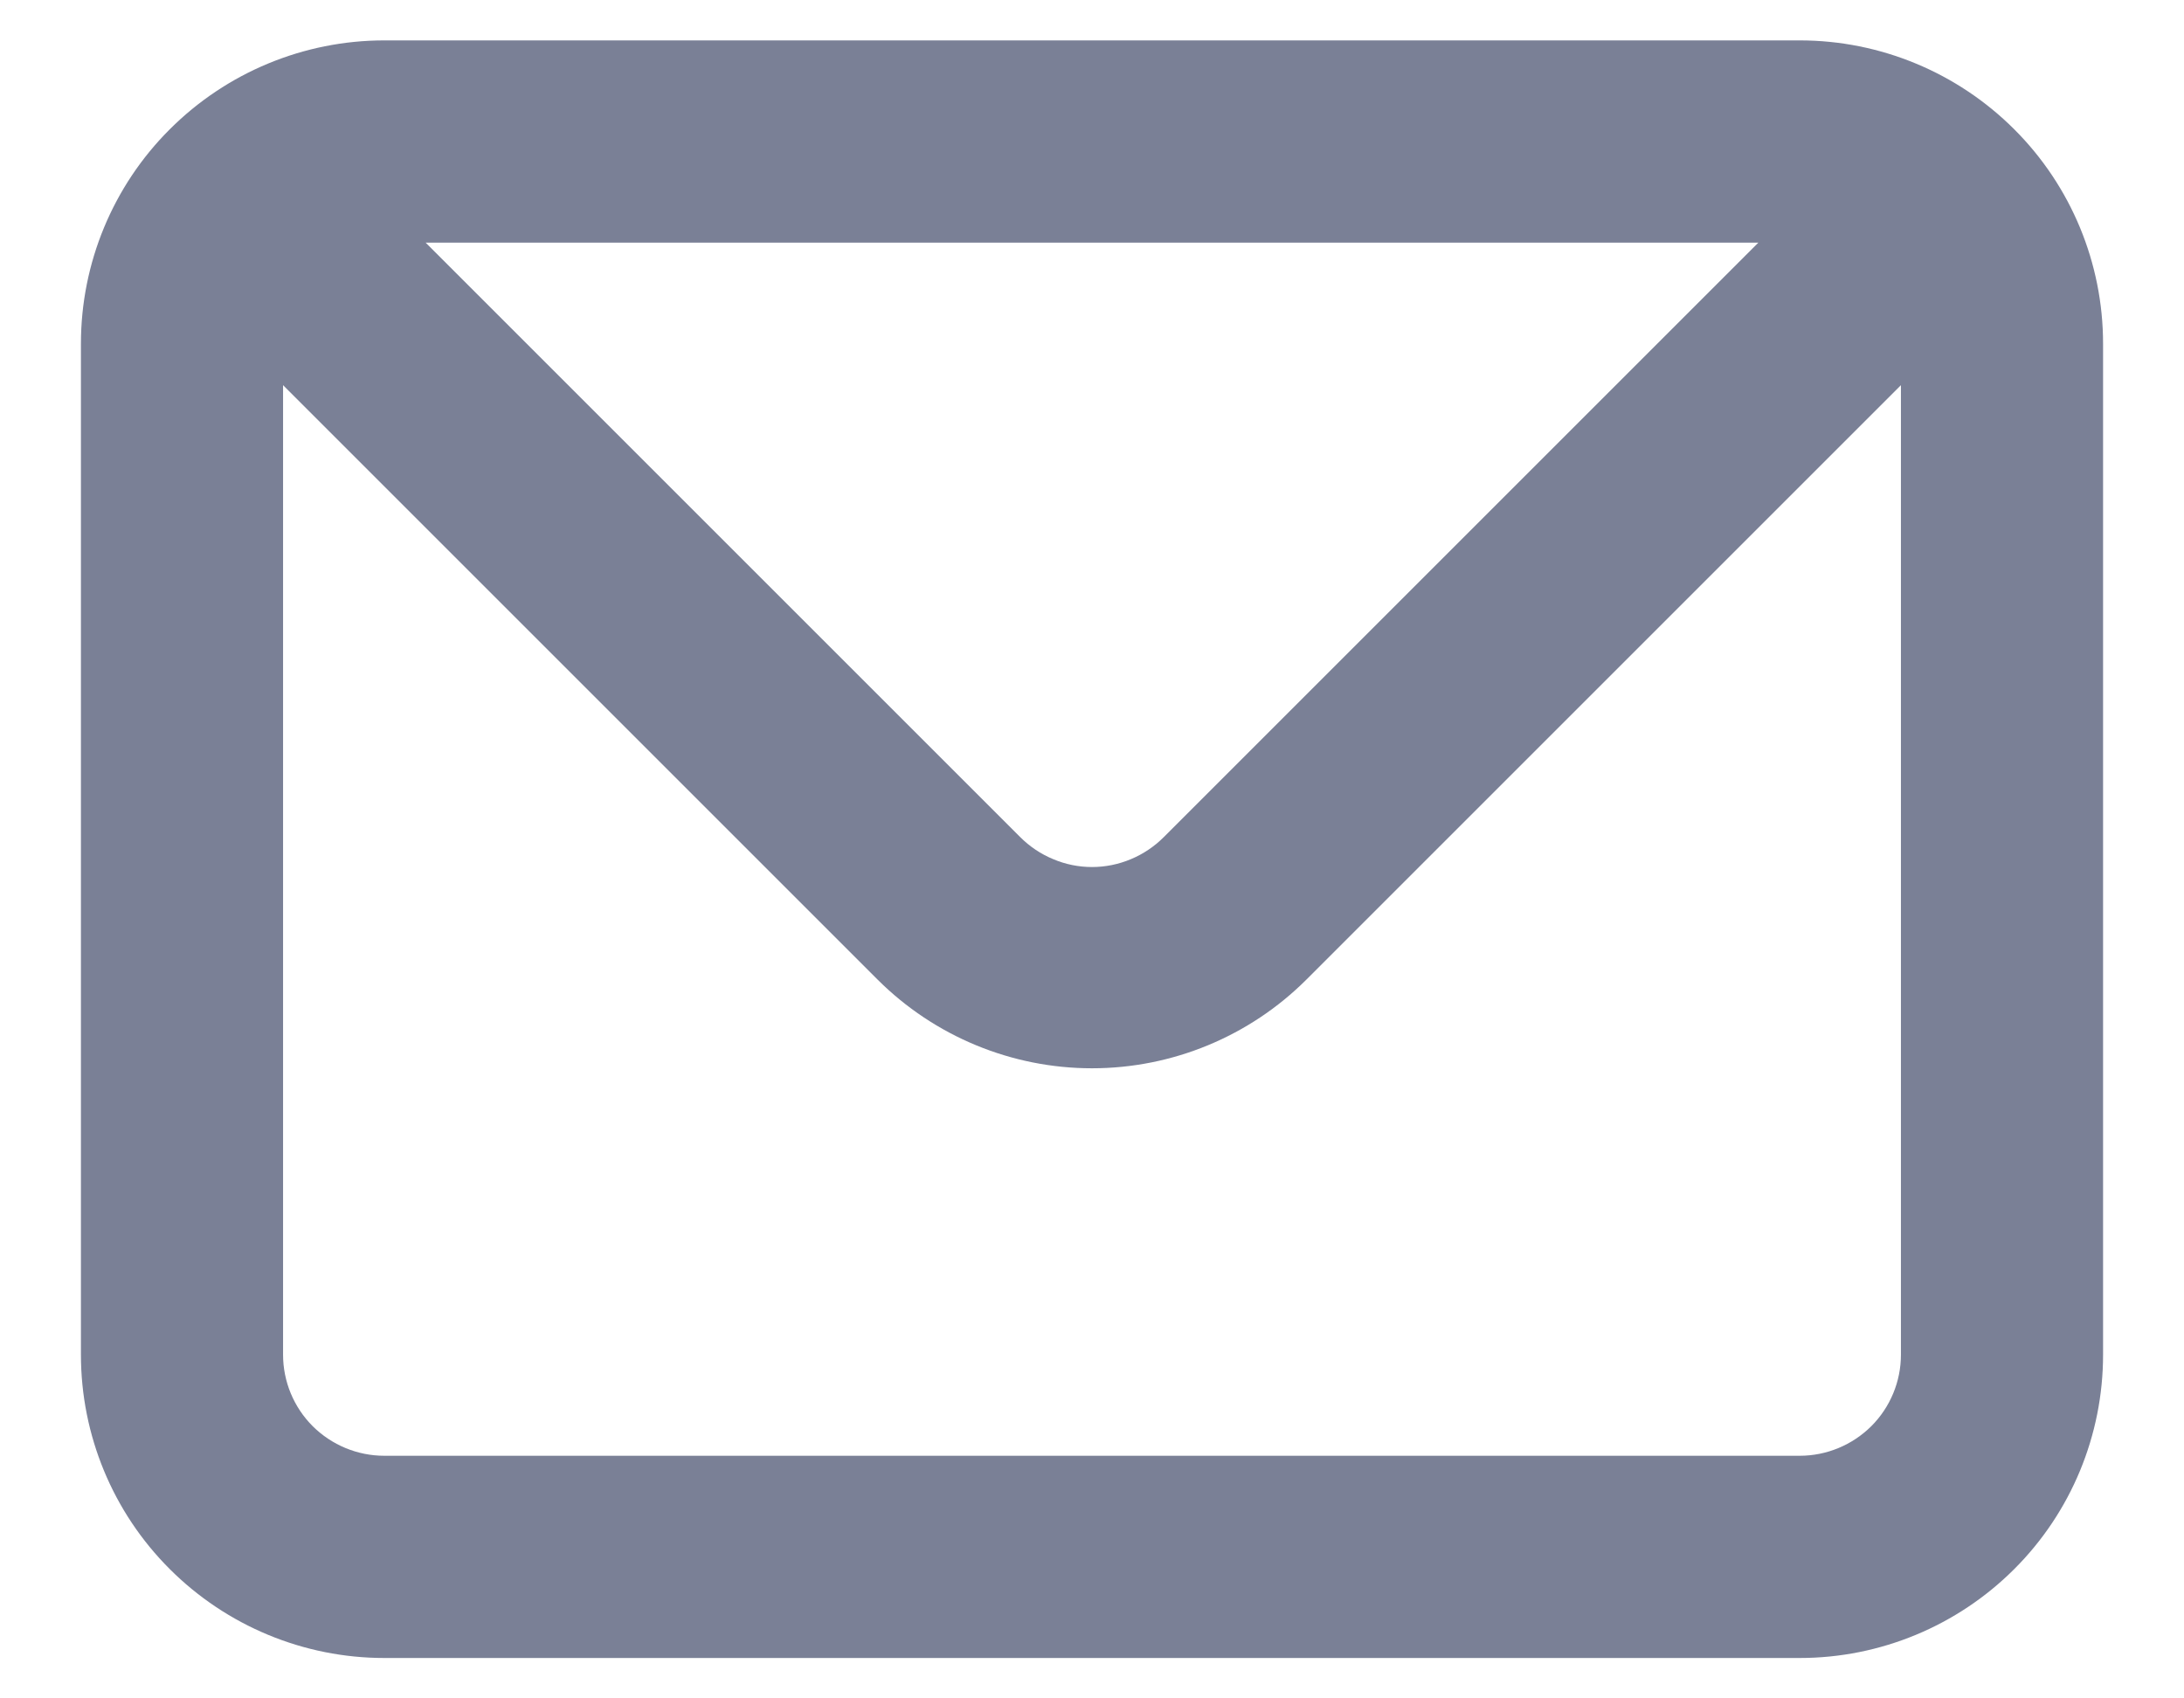 <svg width="18" height="14" viewBox="0 0 18 14" fill="none" xmlns="http://www.w3.org/2000/svg">
<path d="M14.833 0.333H3.167C2.504 0.333 1.868 0.597 1.399 1.066C0.93 1.534 0.667 2.17 0.667 2.833V11.167C0.667 11.83 0.93 12.466 1.399 12.934C1.868 13.403 2.504 13.667 3.167 13.667H14.833C15.496 13.667 16.132 13.403 16.601 12.934C17.07 12.466 17.333 11.83 17.333 11.167V2.833C17.333 2.17 17.07 1.534 16.601 1.066C16.132 0.597 15.496 0.333 14.833 0.333V0.333ZM14.492 2L9.592 6.9C9.514 6.978 9.422 7.04 9.321 7.082C9.219 7.125 9.11 7.147 9 7.147C8.89 7.147 8.781 7.125 8.68 7.082C8.578 7.04 8.486 6.978 8.408 6.9L3.508 2H14.492ZM15.667 11.167C15.667 11.388 15.579 11.6 15.423 11.756C15.266 11.912 15.054 12 14.833 12H3.167C2.946 12 2.734 11.912 2.577 11.756C2.421 11.6 2.333 11.388 2.333 11.167V3.175L7.233 8.075C7.702 8.543 8.338 8.806 9 8.806C9.663 8.806 10.298 8.543 10.767 8.075L15.667 3.175V11.167Z" fill="#7A8096"/>
</svg>
